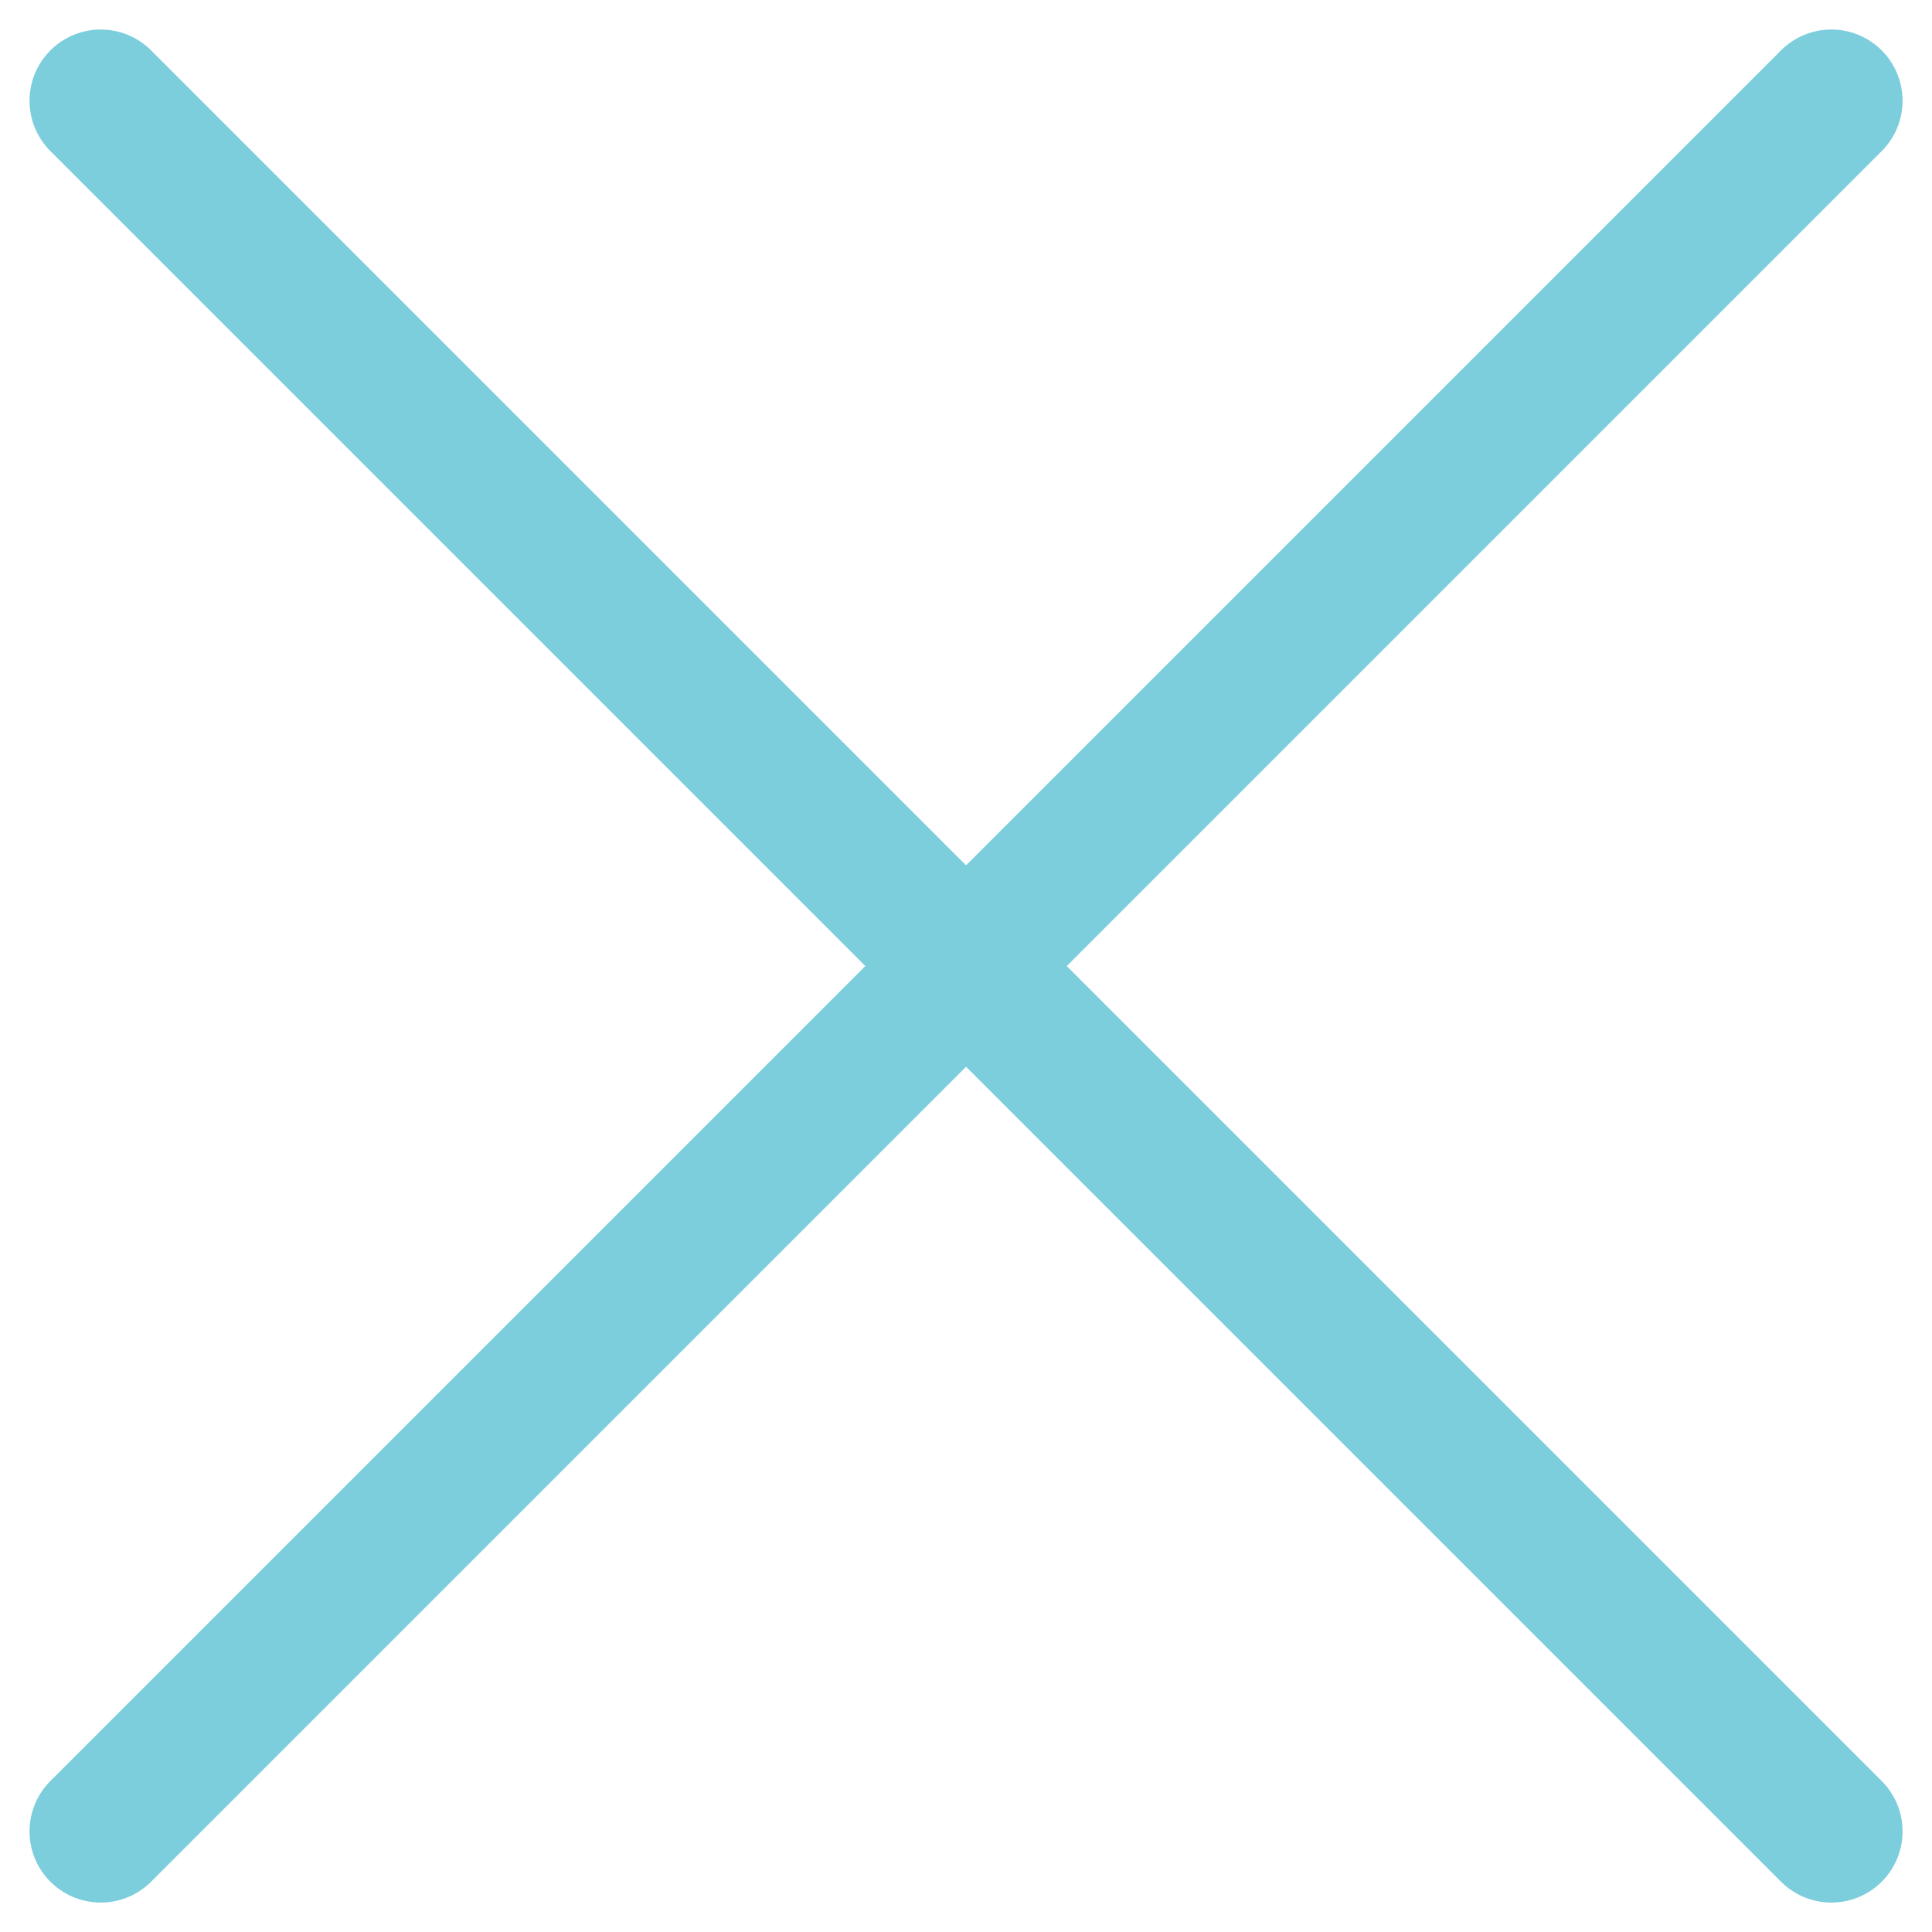<svg xmlns="http://www.w3.org/2000/svg" width="20.349" height="20.349" viewBox="0 0 20.349 20.349">
  <g id="ic-actions-close-simple" transform="translate(-4.579 -4.579)">
    <line id="Line_14" data-name="Line 14" x1="18.228" y1="18.228" transform="translate(5.64 5.64)" fill="none" stroke="#7CCEDC" stroke-linecap="round" stroke-linejoin="bevel" stroke-width="1.5"/>
    <line id="Line_15" data-name="Line 15" x1="18.228" y2="18.228" transform="translate(5.64 5.64)" fill="none" stroke="#7CCEDC" stroke-linecap="round" stroke-linejoin="bevel" stroke-width="1.5"/>
  </g>
</svg>
